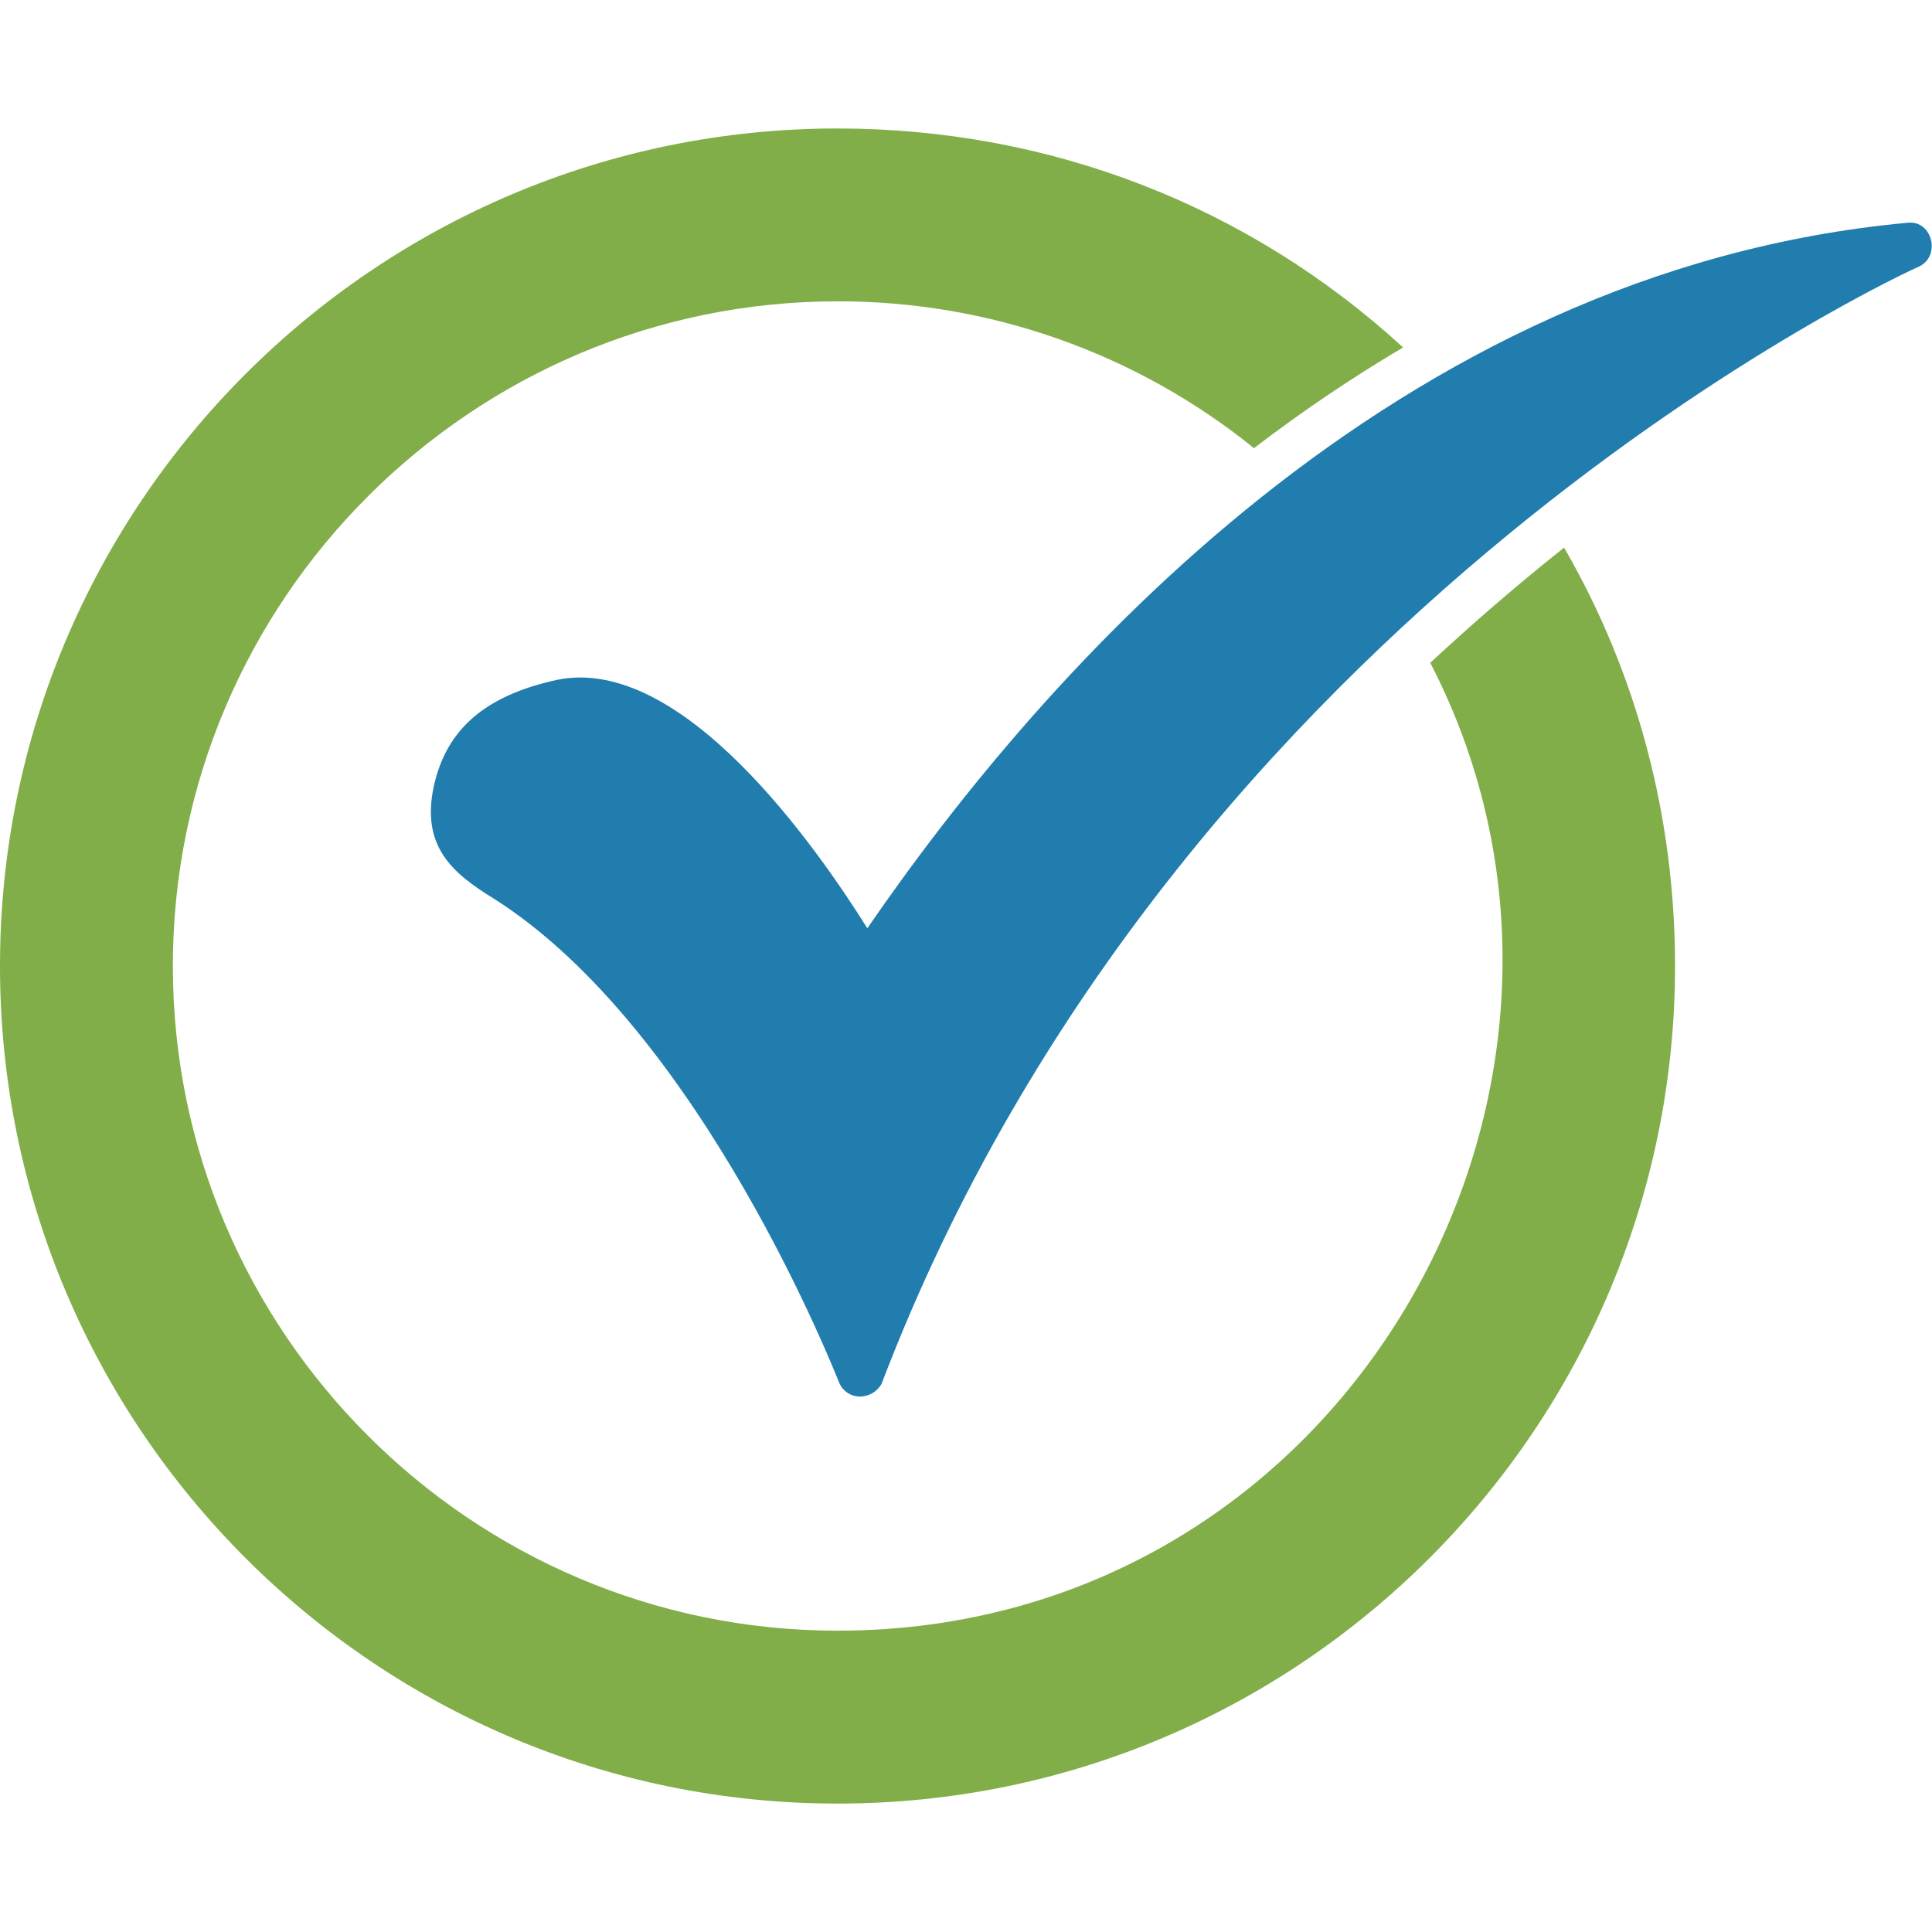 <svg width="30" height="30" viewBox="0 0 30 30" fill="none" xmlns="http://www.w3.org/2000/svg">
<path fill-rule="evenodd" clip-rule="evenodd" d="M13.005 28.006C5.831 28.006 0 22.174 0 15C0 7.827 5.831 1.995 13.005 1.995C16.294 1.995 19.382 3.19 21.787 5.395C20.985 5.87 20.212 6.392 19.472 6.959C17.642 5.48 15.358 4.675 13.005 4.679C7.32 4.679 2.684 9.315 2.684 15C2.684 20.686 7.32 25.321 13.005 25.321C20.915 25.321 25.612 16.865 22.209 10.292C22.879 9.669 23.572 9.072 24.287 8.503C25.425 10.469 26.01 12.698 26.01 15C26.01 22.174 20.179 28.006 13.005 28.006Z" fill="#81AE49"/>
<path fill-rule="evenodd" clip-rule="evenodd" d="M13.347 21.686C13.278 21.684 13.211 21.663 13.155 21.624C13.098 21.585 13.055 21.53 13.029 21.466C13.005 21.418 10.907 16 7.662 13.95C7.027 13.56 6.539 13.146 6.734 12.218C6.93 11.316 7.539 10.803 8.638 10.559C10.589 10.144 12.688 13.17 13.468 14.414C16.202 10.438 21.667 4.191 29.622 3.459C30.005 3.414 30.147 3.983 29.792 4.142C29.671 4.19 18.3 9.388 13.688 21.49C13.654 21.55 13.604 21.6 13.544 21.634C13.484 21.669 13.416 21.686 13.347 21.686Z" fill="#207DAE"/>
</svg>
